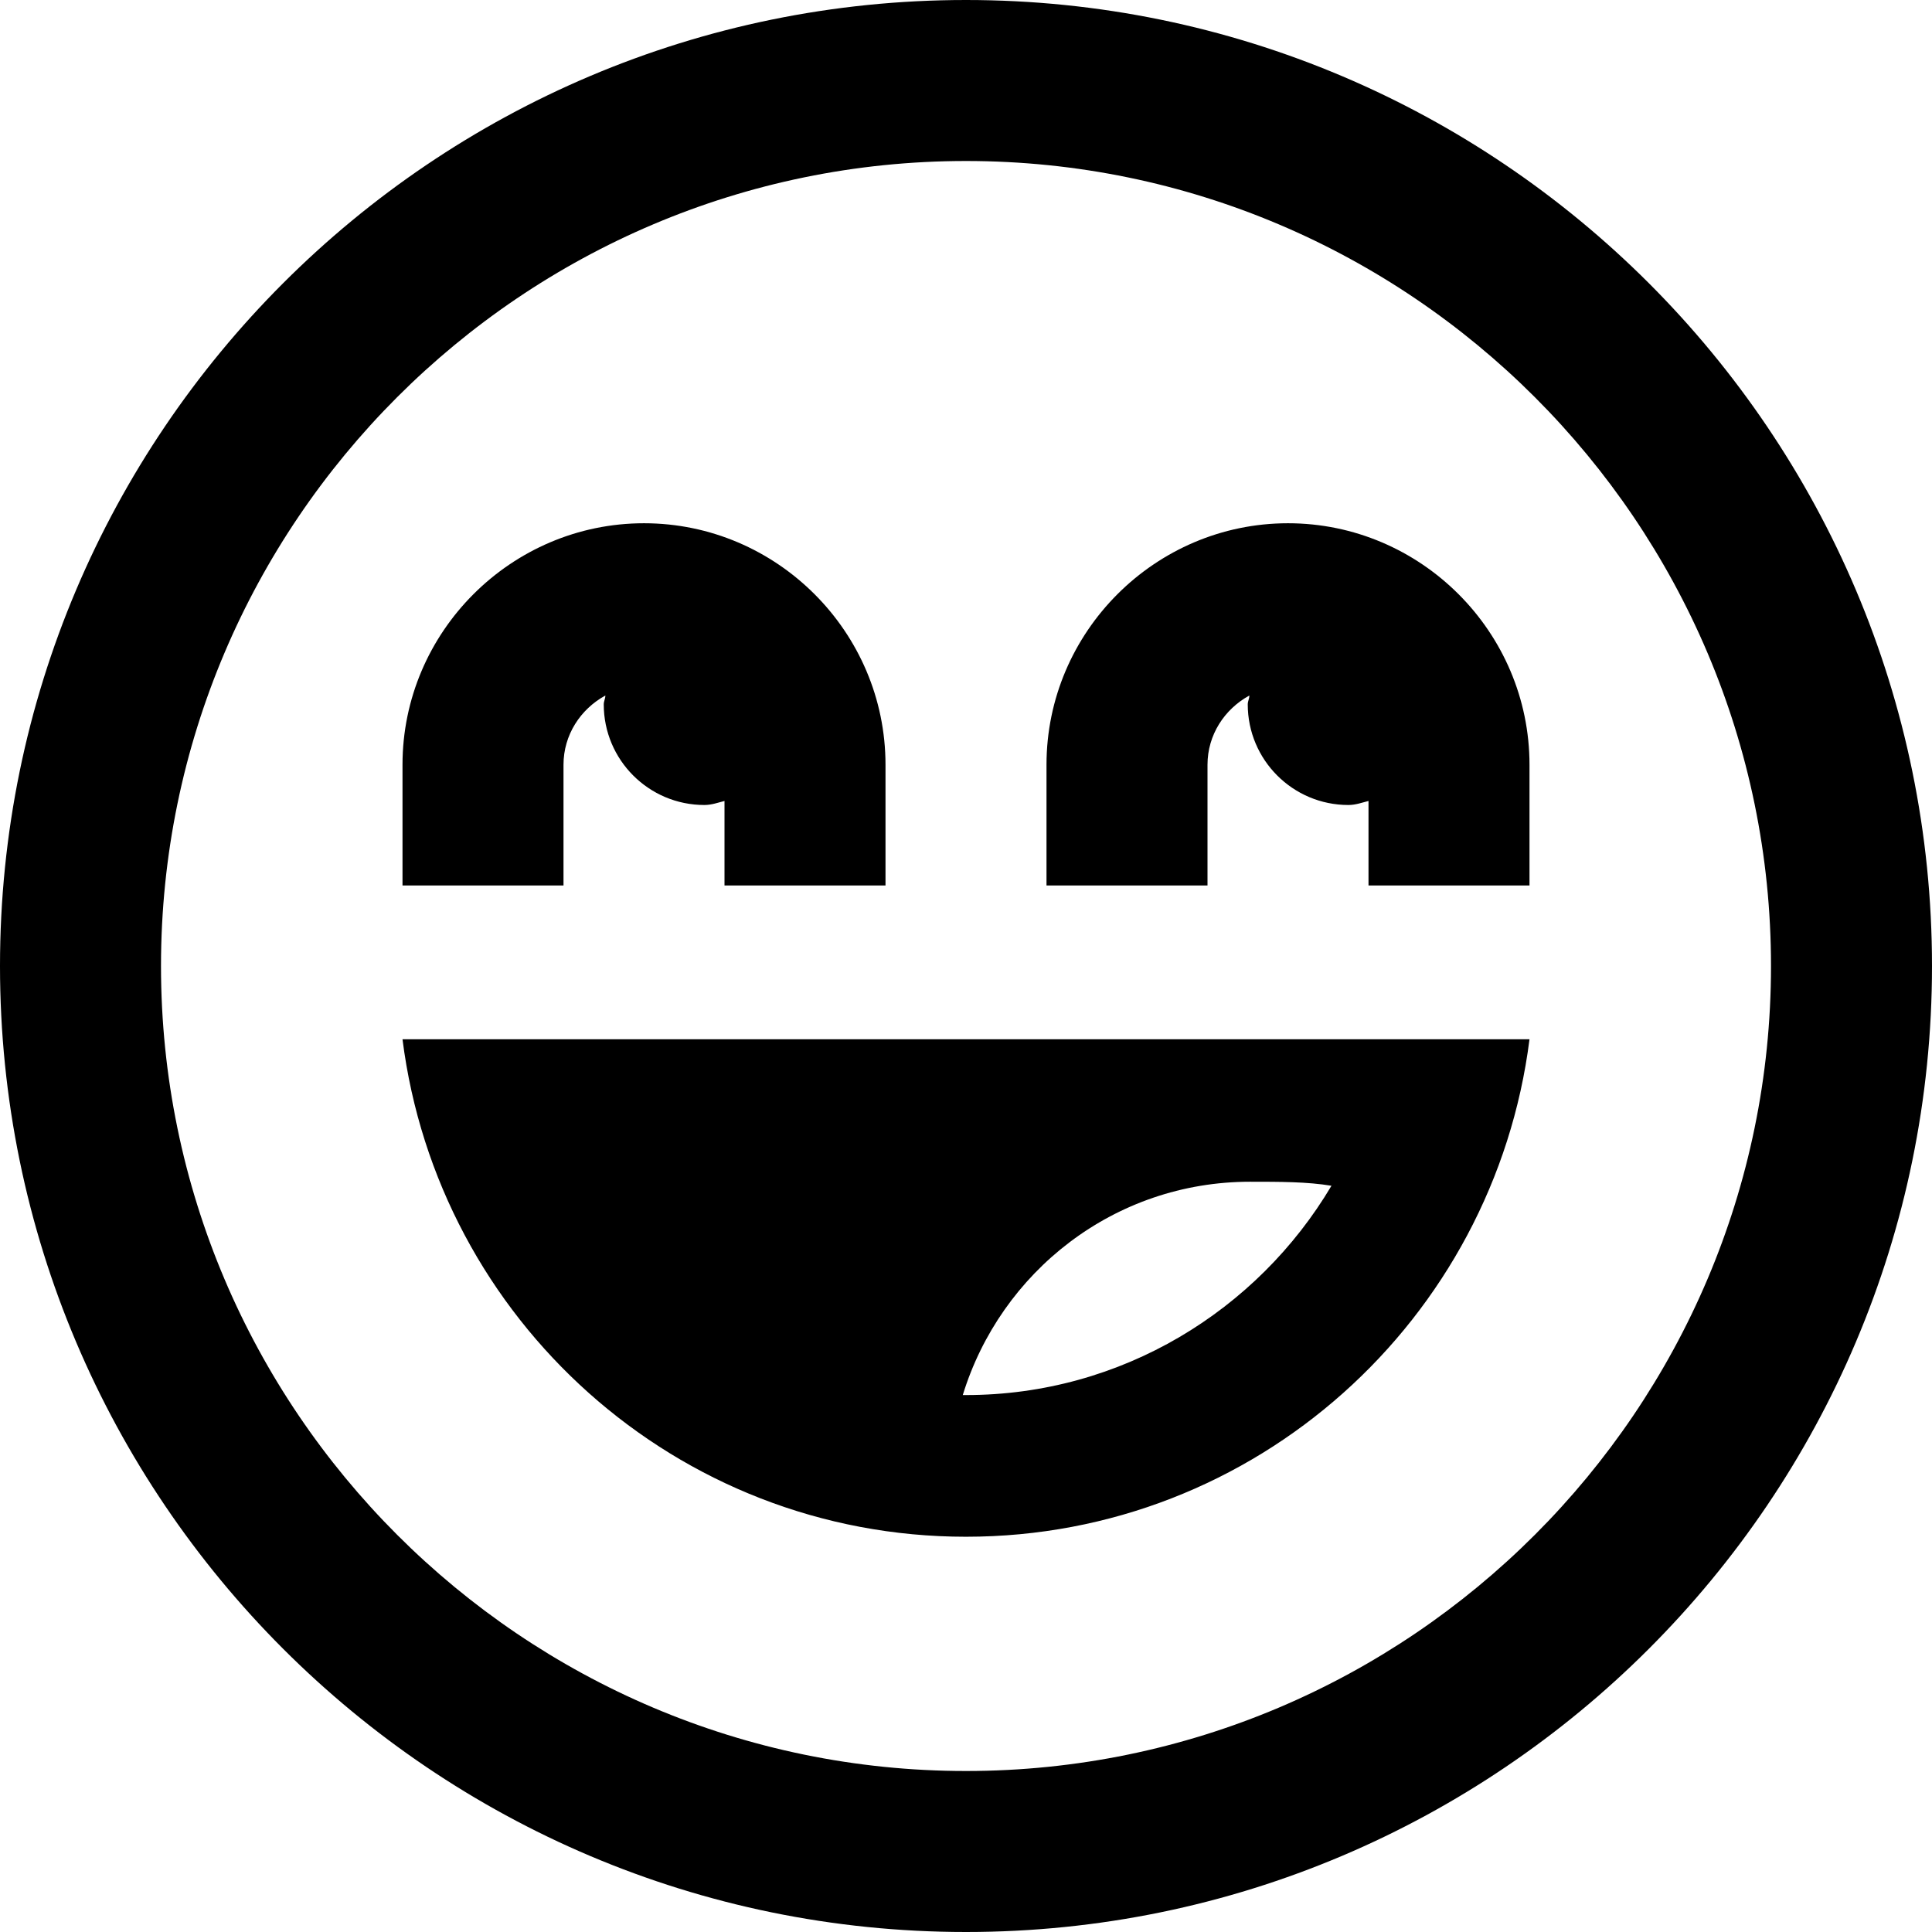 <svg height="512" width="512" viewBox="0 0 24 24" data-name="Layer 1" id="Layer_1" xmlns="http://www.w3.org/2000/svg"><path d="M12,0C5.38,0,0,5.38,0,12s5.38,12,12,12,12-5.38,12-12S18.62,0,12,0Zm0,22c-5.51,0-10-4.49-10-10S6.49,2,12,2s10,4.49,10,10-4.49,10-10,10ZM7,11h-2v-1.5c0-1.65,1.35-3,3-3s3,1.35,3,3v1.5h-2v-1.05c-.08,.02-.16,.05-.25,.05-.69,0-1.25-.56-1.25-1.25,0-.04,.02-.07,.02-.11-.31,.17-.52,.49-.52,.86v1.5Zm12-1.5v1.5h-2v-1.05c-.08,.02-.16,.05-.25,.05-.69,0-1.25-.56-1.25-1.25,0-.04,.02-.07,.02-.11-.31,.17-.52,.49-.52,.86v1.5h-2v-1.5c0-1.65,1.35-3,3-3s3,1.35,3,3Zm-7,9.59c3.6,0,6.56-2.7,7-6.18H5c.44,3.48,3.4,6.18,7,6.18Zm3.53-4.41c.37,0,.71,0,1.01,.05-.92,1.55-2.61,2.6-4.54,2.6-.01,0-.02,0-.04,0,.47-1.53,1.88-2.65,3.57-2.65Z"></path></svg>
